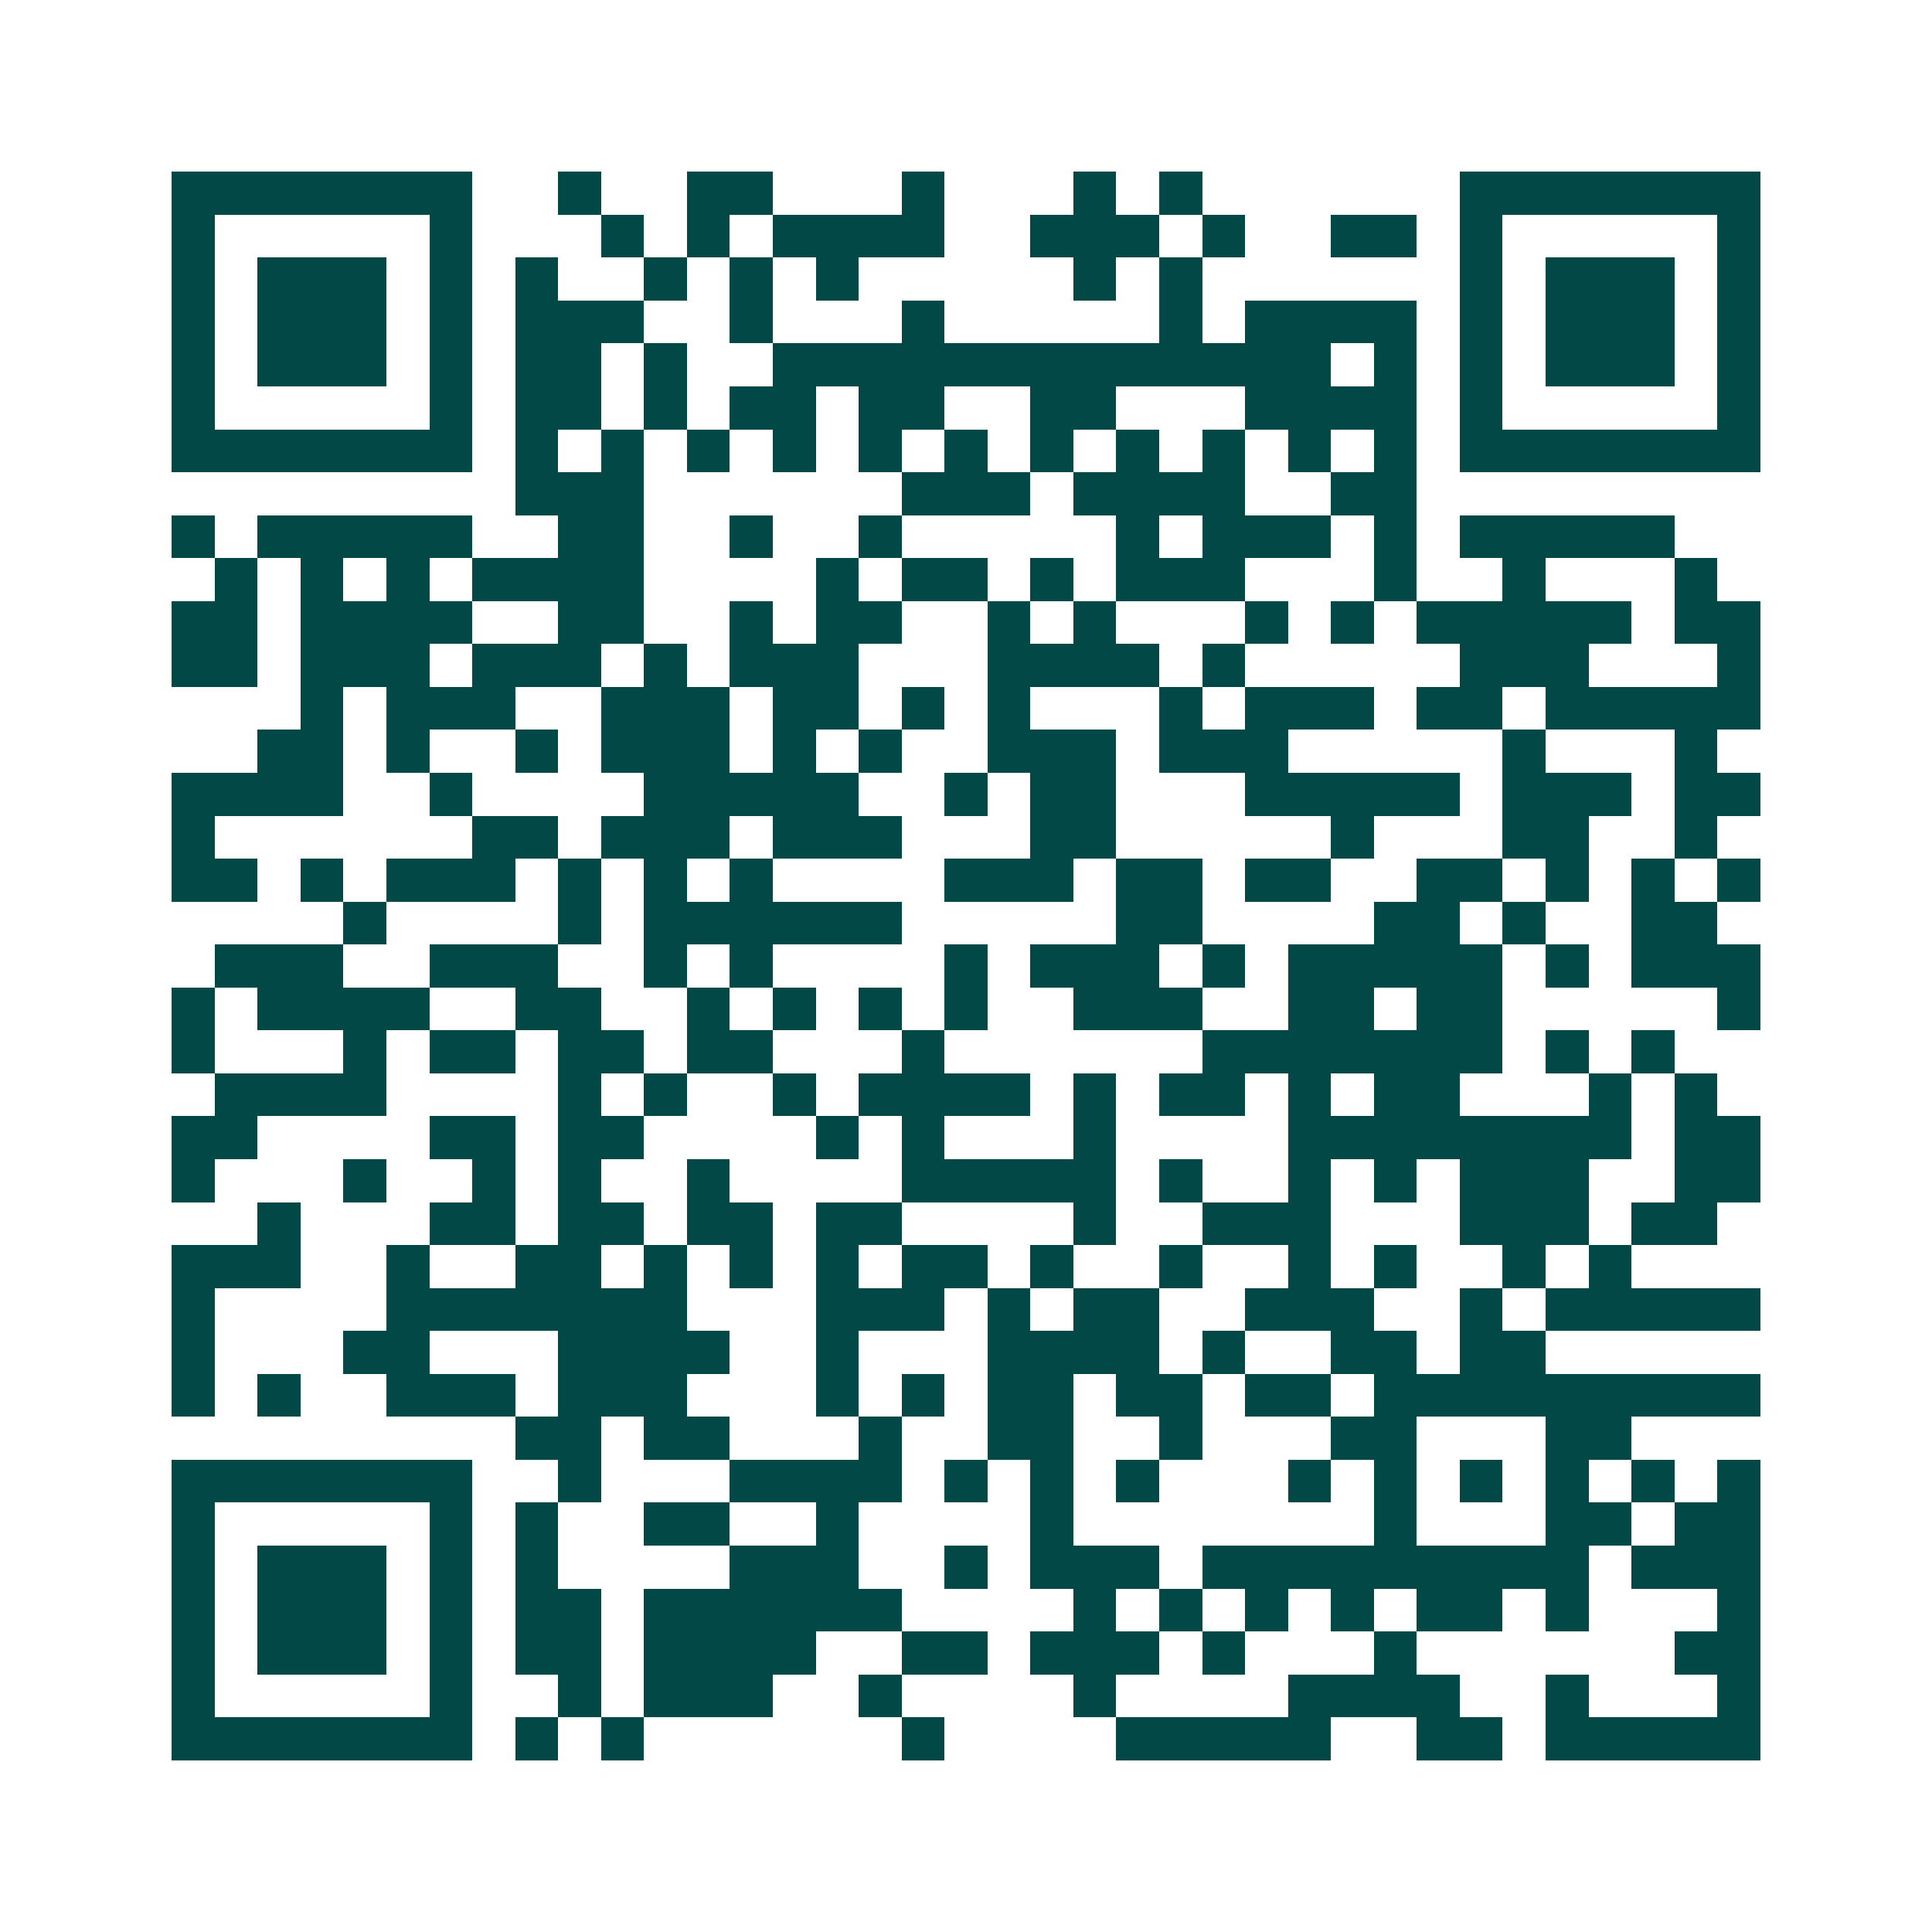 <svg xmlns="http://www.w3.org/2000/svg" width="200" height="200" viewBox="0 0 45 45" shape-rendering="crispEdges"><path fill="#ffffff" d="M0 0h45v45H0z"/><path stroke="#014847" d="M4 4.5h7m2 0h1m2 0h2m3 0h1m3 0h1m1 0h1m6 0h7M4 5.5h1m5 0h1m3 0h1m1 0h1m1 0h4m2 0h3m1 0h1m2 0h2m1 0h1m5 0h1M4 6.5h1m1 0h3m1 0h1m1 0h1m2 0h1m1 0h1m1 0h1m5 0h1m1 0h1m6 0h1m1 0h3m1 0h1M4 7.5h1m1 0h3m1 0h1m1 0h3m2 0h1m3 0h1m5 0h1m1 0h4m1 0h1m1 0h3m1 0h1M4 8.5h1m1 0h3m1 0h1m1 0h2m1 0h1m2 0h13m1 0h1m1 0h1m1 0h3m1 0h1M4 9.5h1m5 0h1m1 0h2m1 0h1m1 0h2m1 0h2m2 0h2m3 0h4m1 0h1m5 0h1M4 10.5h7m1 0h1m1 0h1m1 0h1m1 0h1m1 0h1m1 0h1m1 0h1m1 0h1m1 0h1m1 0h1m1 0h1m1 0h7M12 11.5h3m6 0h3m1 0h4m2 0h2M4 12.5h1m1 0h5m2 0h2m2 0h1m2 0h1m5 0h1m1 0h3m1 0h1m1 0h5M5 13.5h1m1 0h1m1 0h1m1 0h4m4 0h1m1 0h2m1 0h1m1 0h3m3 0h1m2 0h1m3 0h1M4 14.5h2m1 0h4m2 0h2m2 0h1m1 0h2m2 0h1m1 0h1m3 0h1m1 0h1m1 0h5m1 0h2M4 15.5h2m1 0h3m1 0h3m1 0h1m1 0h3m3 0h4m1 0h1m5 0h3m3 0h1M7 16.5h1m1 0h3m2 0h3m1 0h2m1 0h1m1 0h1m3 0h1m1 0h3m1 0h2m1 0h5M6 17.5h2m1 0h1m2 0h1m1 0h3m1 0h1m1 0h1m2 0h3m1 0h3m5 0h1m3 0h1M4 18.5h4m2 0h1m4 0h5m2 0h1m1 0h2m3 0h5m1 0h3m1 0h2M4 19.5h1m6 0h2m1 0h3m1 0h3m3 0h2m5 0h1m3 0h2m2 0h1M4 20.5h2m1 0h1m1 0h3m1 0h1m1 0h1m1 0h1m4 0h3m1 0h2m1 0h2m2 0h2m1 0h1m1 0h1m1 0h1M8 21.5h1m4 0h1m1 0h6m5 0h2m4 0h2m1 0h1m2 0h2M5 22.5h3m2 0h3m2 0h1m1 0h1m4 0h1m1 0h3m1 0h1m1 0h5m1 0h1m1 0h3M4 23.5h1m1 0h4m2 0h2m2 0h1m1 0h1m1 0h1m1 0h1m2 0h3m2 0h2m1 0h2m5 0h1M4 24.5h1m3 0h1m1 0h2m1 0h2m1 0h2m3 0h1m6 0h7m1 0h1m1 0h1M5 25.5h4m4 0h1m1 0h1m2 0h1m1 0h4m1 0h1m1 0h2m1 0h1m1 0h2m3 0h1m1 0h1M4 26.5h2m4 0h2m1 0h2m4 0h1m1 0h1m3 0h1m4 0h8m1 0h2M4 27.5h1m3 0h1m2 0h1m1 0h1m2 0h1m4 0h5m1 0h1m2 0h1m1 0h1m1 0h3m2 0h2M6 28.5h1m3 0h2m1 0h2m1 0h2m1 0h2m4 0h1m2 0h3m3 0h3m1 0h2M4 29.5h3m2 0h1m2 0h2m1 0h1m1 0h1m1 0h1m1 0h2m1 0h1m2 0h1m2 0h1m1 0h1m2 0h1m1 0h1M4 30.5h1m4 0h7m3 0h3m1 0h1m1 0h2m2 0h3m2 0h1m1 0h5M4 31.5h1m3 0h2m3 0h4m2 0h1m3 0h4m1 0h1m2 0h2m1 0h2M4 32.5h1m1 0h1m2 0h3m1 0h3m3 0h1m1 0h1m1 0h2m1 0h2m1 0h2m1 0h9M12 33.5h2m1 0h2m3 0h1m2 0h2m2 0h1m3 0h2m3 0h2M4 34.5h7m2 0h1m3 0h4m1 0h1m1 0h1m1 0h1m3 0h1m1 0h1m1 0h1m1 0h1m1 0h1m1 0h1M4 35.5h1m5 0h1m1 0h1m2 0h2m2 0h1m4 0h1m7 0h1m3 0h2m1 0h2M4 36.5h1m1 0h3m1 0h1m1 0h1m4 0h3m2 0h1m1 0h3m1 0h9m1 0h3M4 37.5h1m1 0h3m1 0h1m1 0h2m1 0h6m4 0h1m1 0h1m1 0h1m1 0h1m1 0h2m1 0h1m3 0h1M4 38.5h1m1 0h3m1 0h1m1 0h2m1 0h4m2 0h2m1 0h3m1 0h1m3 0h1m6 0h2M4 39.5h1m5 0h1m2 0h1m1 0h3m2 0h1m4 0h1m4 0h4m2 0h1m3 0h1M4 40.5h7m1 0h1m1 0h1m6 0h1m4 0h5m2 0h2m1 0h5"/></svg>
